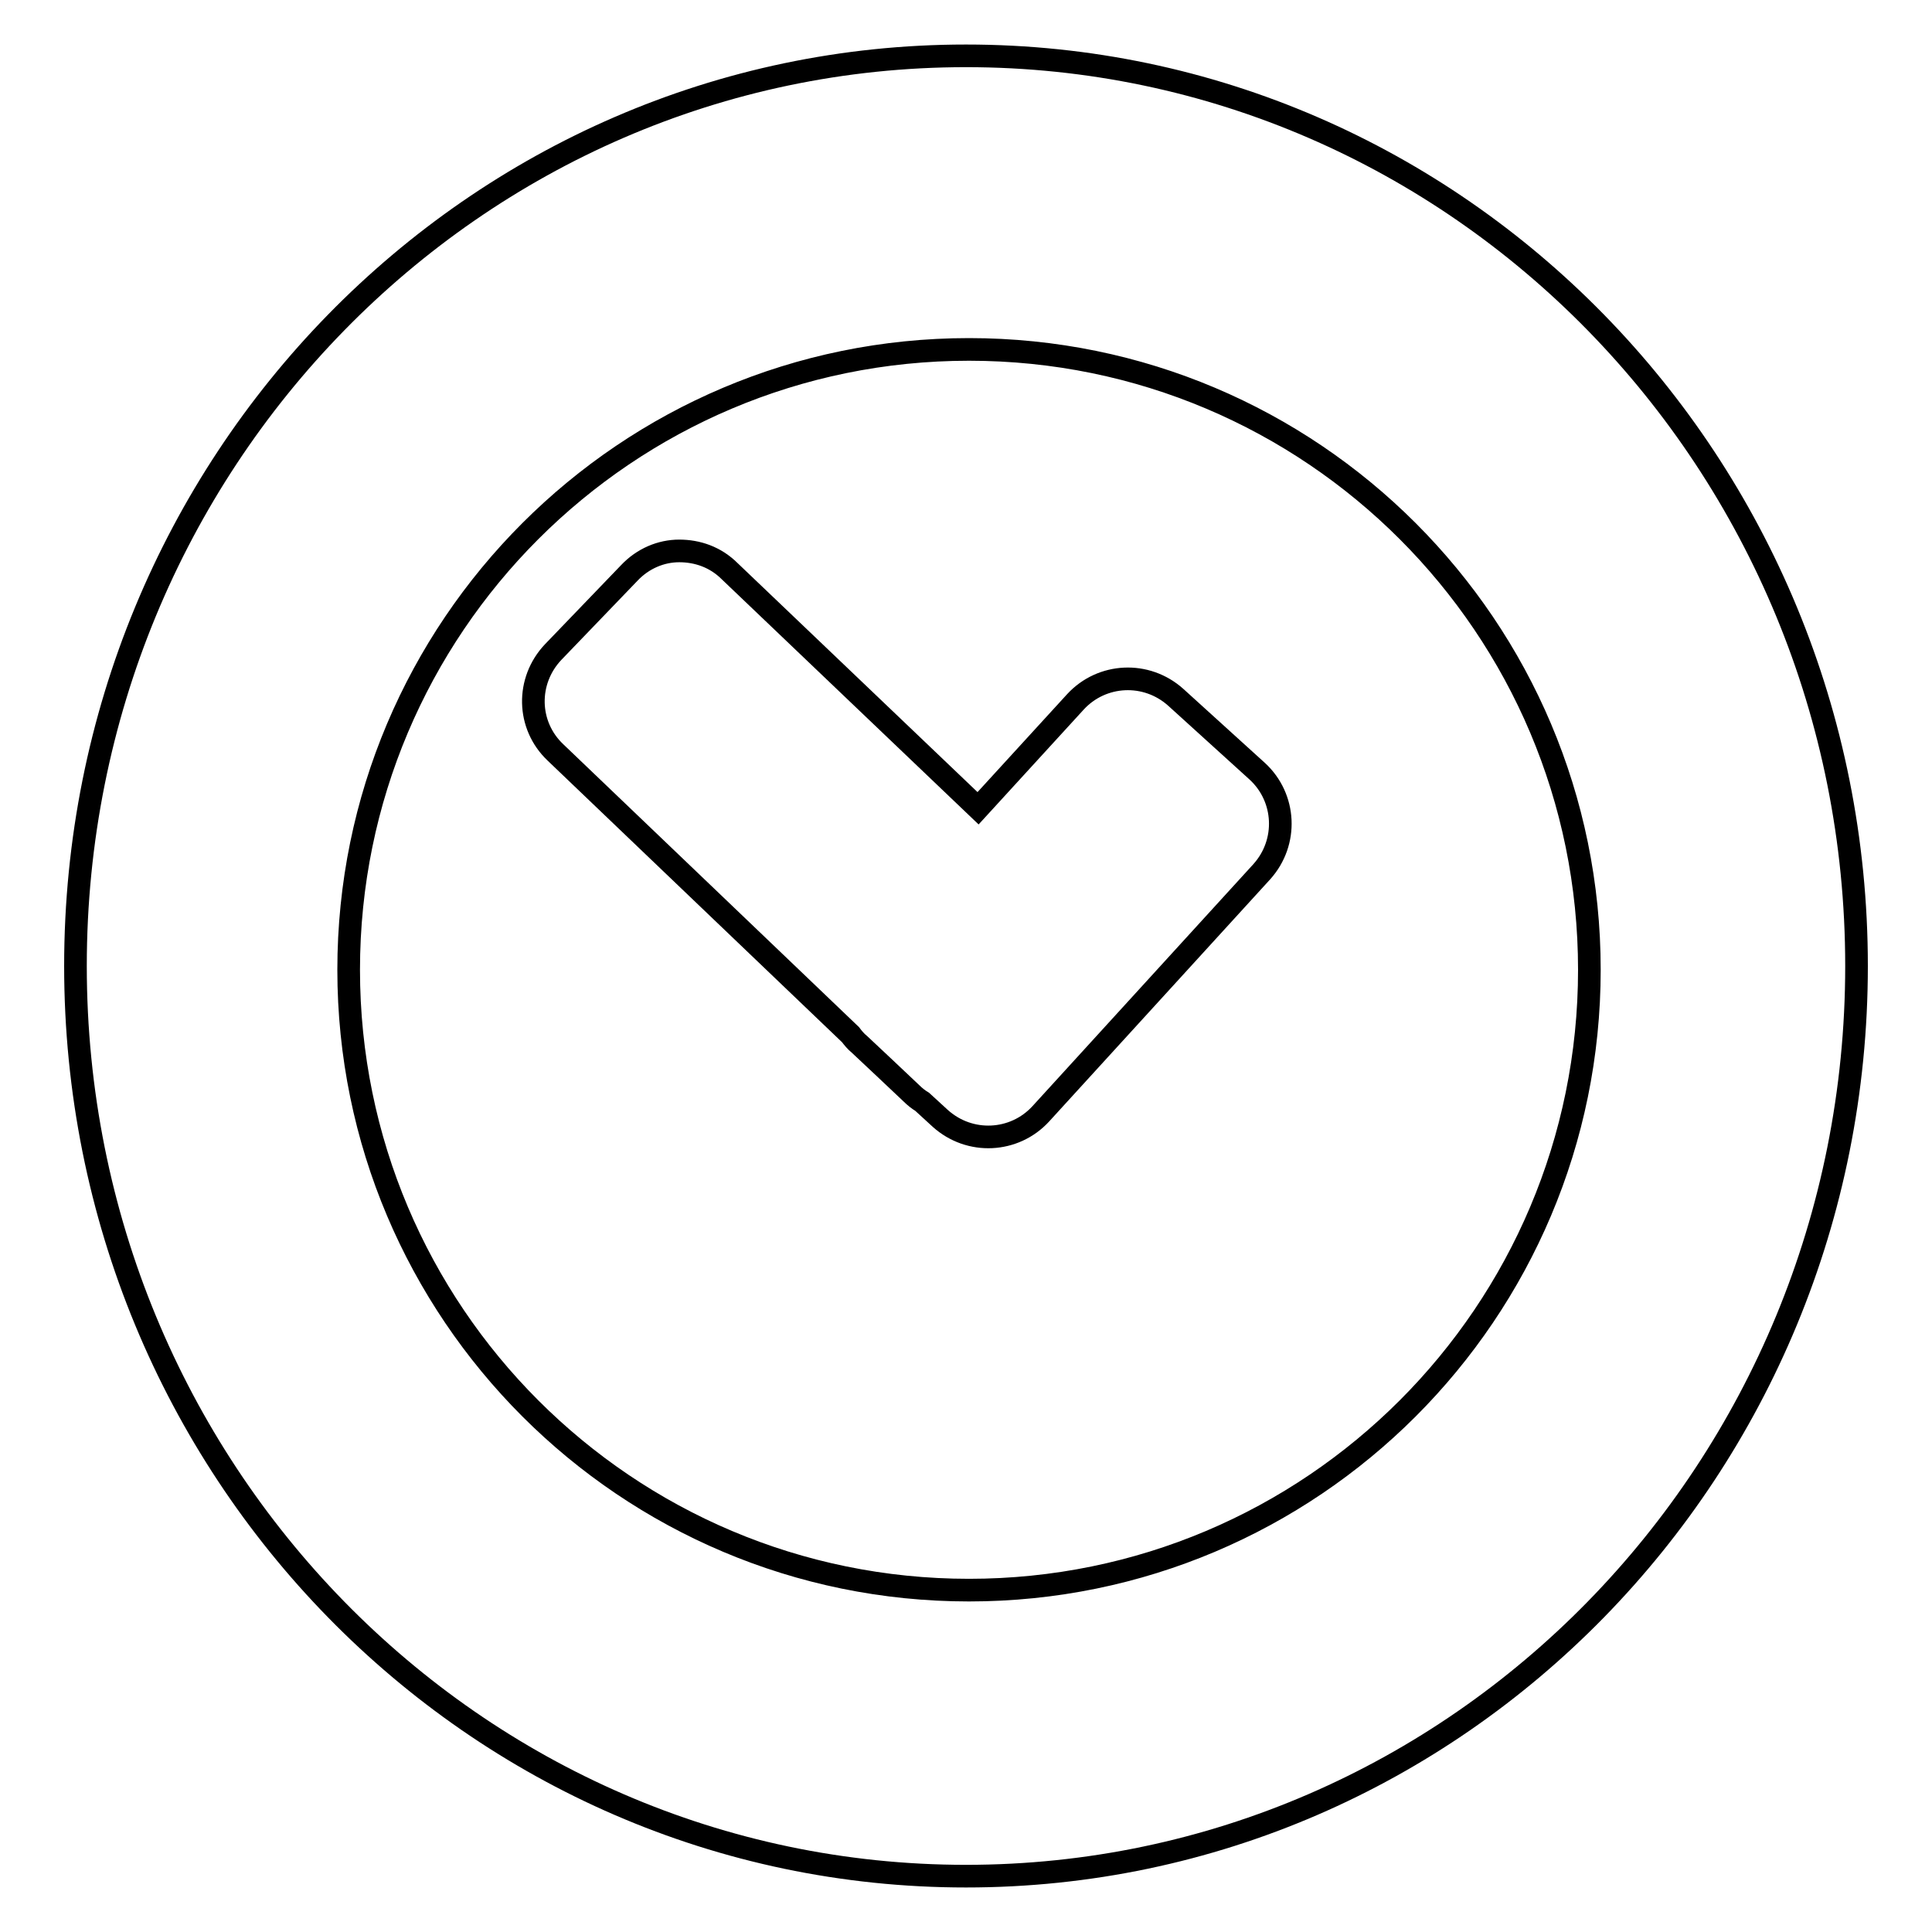 <?xml version="1.0" encoding="utf-8"?>
<!-- Svg Vector Icons : http://www.onlinewebfonts.com/icon -->
<!DOCTYPE svg PUBLIC "-//W3C//DTD SVG 1.1//EN" "http://www.w3.org/Graphics/SVG/1.1/DTD/svg11.dtd">
<svg version="1.1" xmlns="http://www.w3.org/2000/svg" xmlns:xlink="http://www.w3.org/1999/xlink" x="0px" y="0px" viewBox="0 0 256 256" enable-background="new 0 0 256 256" xml:space="preserve">
<g><g><path stroke-width="3" fill-opacity="0" stroke="#000000"  d="M128,7.4C62.8,7.4,10,61.4,10,128c0,66.6,52.8,120.6,118,120.6c65.2,0,118-54,118-120.6C246,61.4,193.2,7.4,128,7.4z M128.4,46.3c45.4,0,82.2,36.8,82.2,82.2s-36.8,82.2-82.2,82.2c-45.4,0-82.2-36.8-82.2-82.2C46.2,83.1,83,46.3,128.4,46.3z M90,73c-2.4,0-4.8,1-6.6,2.9L73.3,86.4c-3.6,3.8-3.5,9.7,0.3,13.3l39.1,37.4c0.3,0.4,0.7,0.9,1.2,1.3l3.3,3.1l3.6,3.4c0.4,0.4,0.9,0.8,1.4,1.1l2.4,2.2c3.9,3.5,9.8,3.2,13.3-0.6l29.3-32.1c3.5-3.9,3.2-9.8-0.6-13.3l-10.8-9.8c-3.9-3.5-9.8-3.2-13.3,0.6l-12.9,14.1L96.7,75.7C94.8,73.8,92.4,73,90,73z"/></g></g>
</svg>